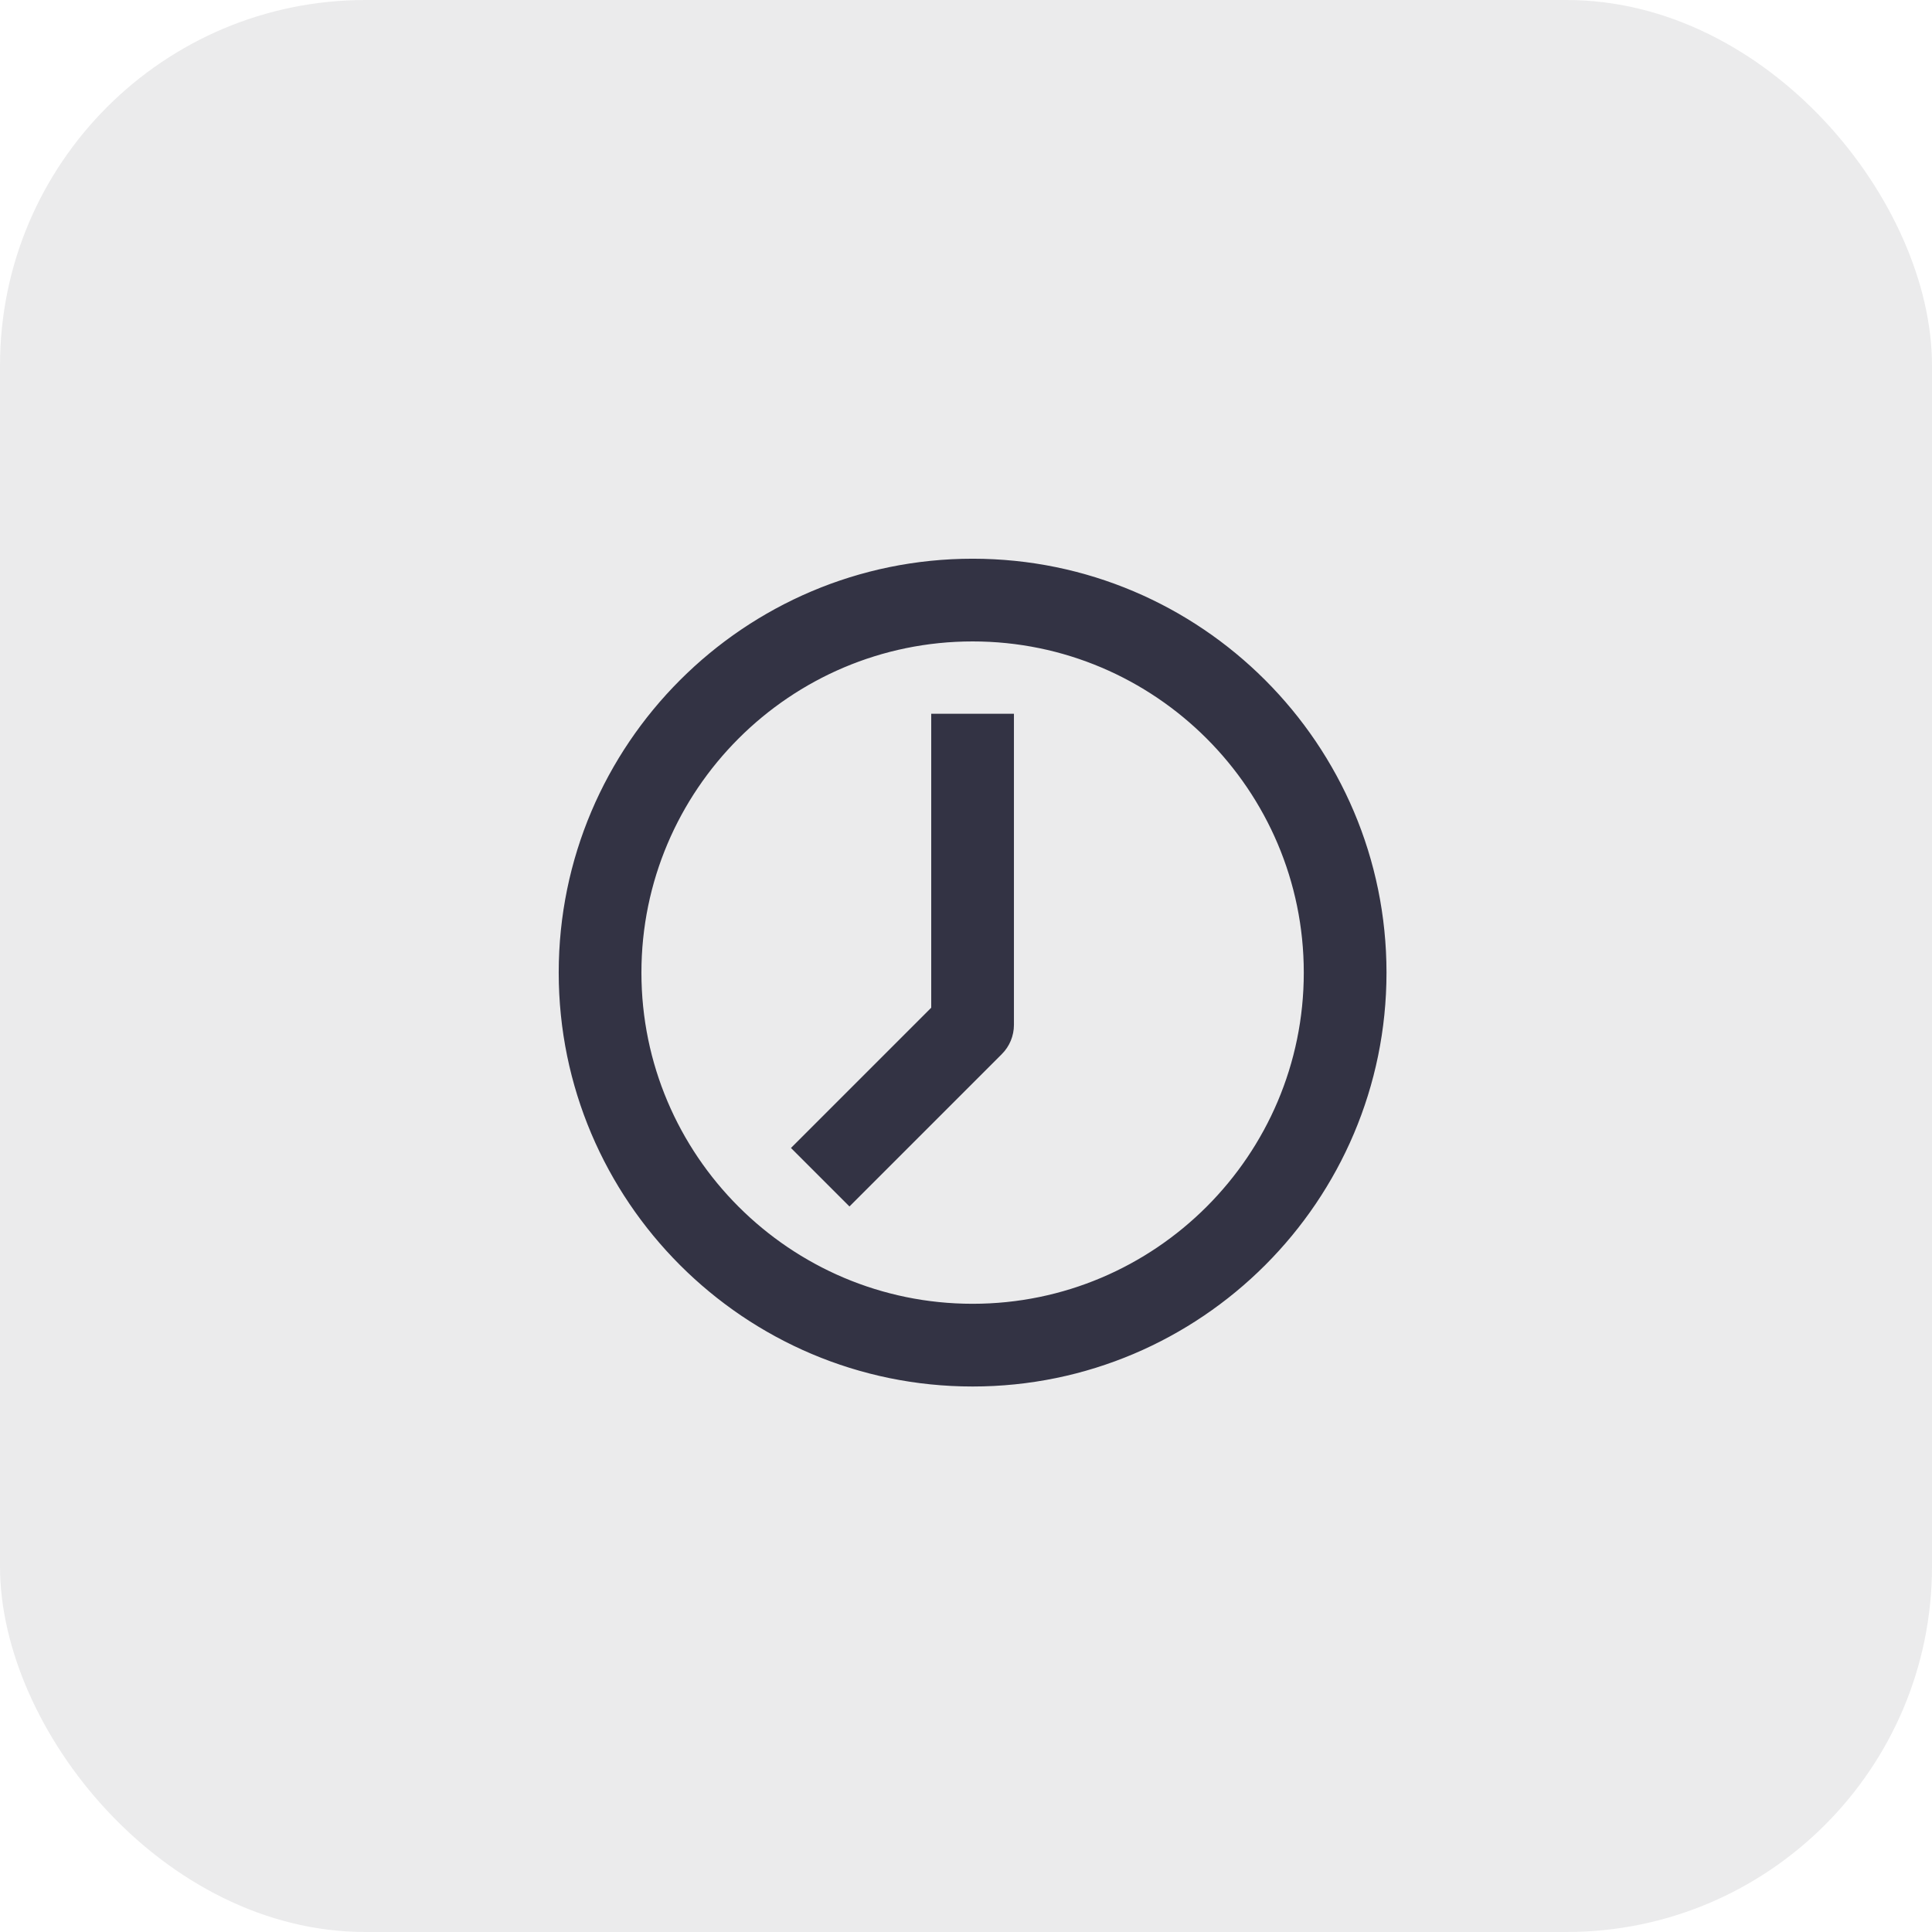 <svg width="37" height="37" viewBox="0 0 37 37" fill="none" xmlns="http://www.w3.org/2000/svg">
<rect opacity="0.1" width="37" height="37" rx="7" fill="#333344"/>
<path d="M18.627 10.85C14.338 10.85 10.85 14.338 10.85 18.627C10.85 22.915 14.338 26.403 18.627 26.403C22.915 26.403 26.403 22.915 26.403 18.627C26.403 14.338 22.915 10.85 18.627 10.85ZM18.627 25.119C15.047 25.119 12.134 22.206 12.134 18.627C12.134 15.047 15.047 12.134 18.627 12.134C22.206 12.134 25.119 15.047 25.119 18.627C25.119 22.206 22.206 25.119 18.627 25.119Z" fill="#333344" stroke="#333344" stroke-width="0.3"/>
<path d="M15.466 21.879L15.36 21.985L15.466 22.091L16.162 22.787L16.268 22.893L16.374 22.787L19.08 20.081C19.201 19.961 19.268 19.797 19.268 19.627V13.969V13.819H19.118H18.134H17.984V13.969V19.361L15.466 21.879Z" fill="#333344" stroke="#333344" stroke-width="0.3"/>
</svg>
